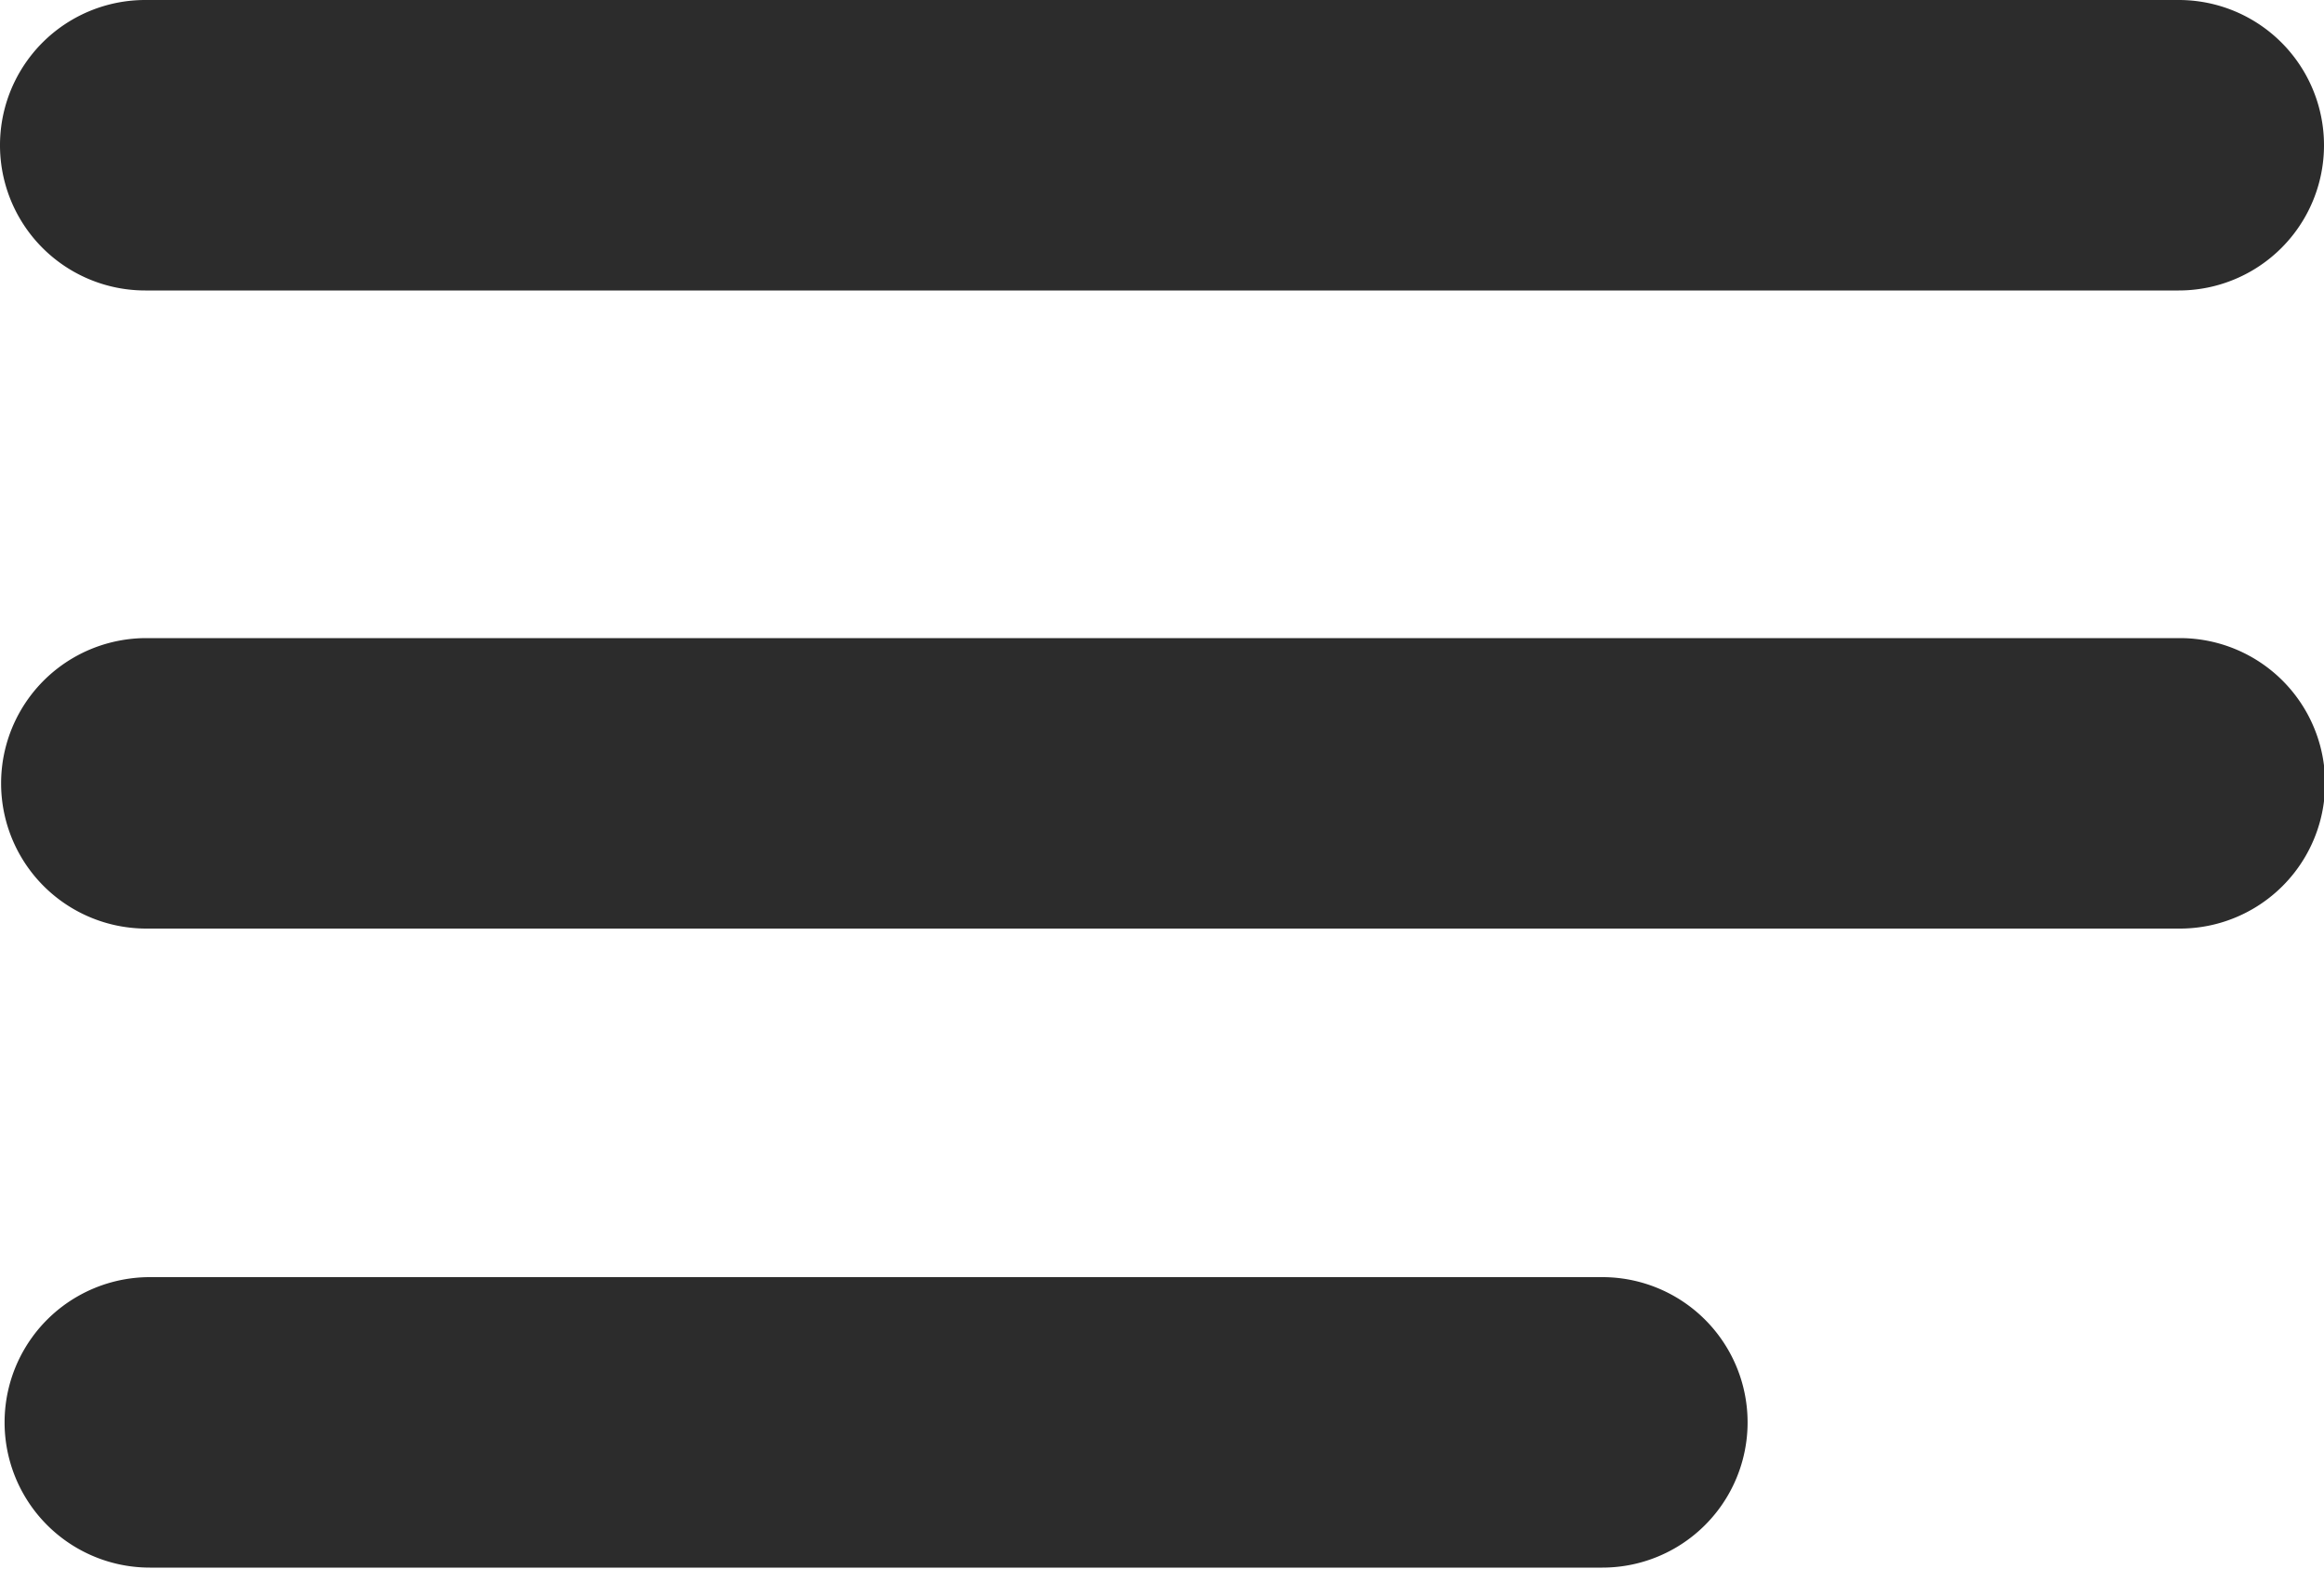 <?xml version="1.0" encoding="UTF-8"?>
<svg version="1.1" viewBox="0 0 40 27" xmlns="http://www.w3.org/2000/svg">
 <g fill="#2c2c2c">
  <path transform="translate(-2.02 -2.36)" d="m39.52 7.36h-35a2.5 2.5 0 0 1 0-5h35a2.5 2.5 0 0 1 0 5z" fill="#2c2c2c"/>
  <g transform="translate(0 10.99)">
   <path d="m37.519 4.994h-35a2.5 2.5 0 0 1 0-5h35a2.5 2.5 0 0 1 0 5z" fill="#2c2c2c"/>
  </g>
  <g transform="translate(.079 -11.026)">
   <path d="m27.5 38.01h-25a2.5 2.5 0 0 1 0-5h25a2.5 2.5 0 1 1 0 5z" fill="#2c2c2c"/>
  </g>
 </g>
</svg>
